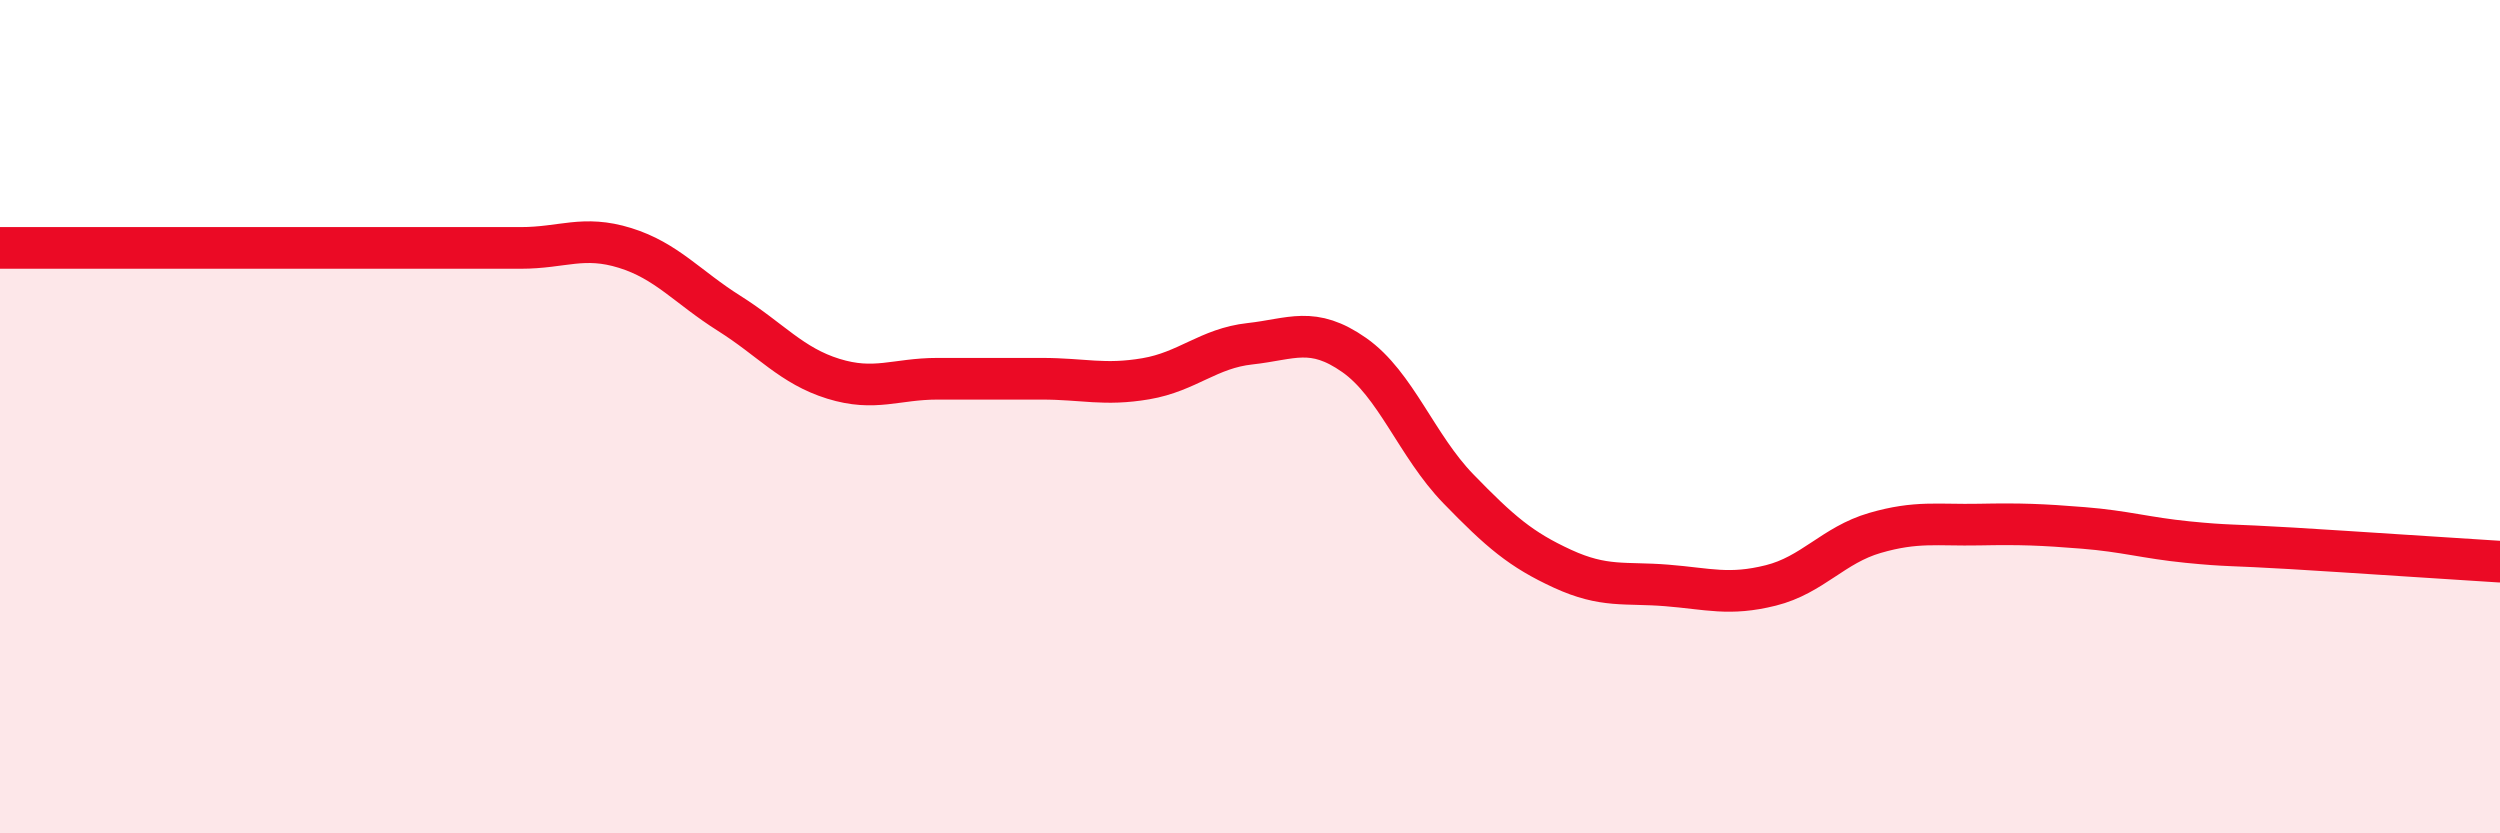 
    <svg width="60" height="20" viewBox="0 0 60 20" xmlns="http://www.w3.org/2000/svg">
      <path
        d="M 0,5.95 C 0.5,5.95 1.5,5.95 2.5,5.95 C 3.5,5.95 4,5.95 5,5.95 C 6,5.95 6.5,5.95 7.5,5.95 C 8.5,5.95 9,5.95 10,5.95 C 11,5.95 11.5,5.95 12.5,5.95 C 13.5,5.95 14,5.64 15,5.95 C 16,6.26 16.5,6.89 17.5,7.52 C 18.5,8.15 19,8.78 20,9.09 C 21,9.4 21.5,9.09 22.5,9.09 C 23.5,9.09 24,9.09 25,9.09 C 26,9.09 26.5,9.26 27.5,9.09 C 28.5,8.92 29,8.36 30,8.25 C 31,8.14 31.5,7.82 32.5,8.52 C 33.5,9.22 34,10.7 35,11.73 C 36,12.76 36.5,13.19 37.5,13.65 C 38.5,14.11 39,13.97 40,14.05 C 41,14.13 41.5,14.3 42.5,14.05 C 43.5,13.8 44,13.08 45,12.79 C 46,12.5 46.5,12.61 47.5,12.59 C 48.5,12.57 49,12.59 50,12.67 C 51,12.75 51.5,12.91 52.5,13.01 C 53.5,13.11 53.5,13.07 55,13.16 C 56.5,13.25 59,13.42 60,13.48L60 20L0 20Z"
        fill="#EB0A25"
        opacity="0.1"
        stroke-linecap="round"
        stroke-linejoin="round"
      />
      <path
        d="M 0,5.95 C 0.5,5.95 1.5,5.95 2.5,5.95 C 3.5,5.95 4,5.95 5,5.95 C 6,5.95 6.5,5.95 7.5,5.95 C 8.5,5.95 9,5.95 10,5.95 C 11,5.95 11.5,5.95 12.5,5.95 C 13.5,5.95 14,5.64 15,5.95 C 16,6.26 16.5,6.89 17.5,7.52 C 18.5,8.15 19,8.78 20,9.09 C 21,9.4 21.5,9.09 22.5,9.09 C 23.5,9.09 24,9.09 25,9.09 C 26,9.09 26.5,9.26 27.5,9.09 C 28.5,8.92 29,8.36 30,8.25 C 31,8.14 31.5,7.82 32.5,8.52 C 33.5,9.22 34,10.7 35,11.73 C 36,12.76 36.5,13.19 37.5,13.65 C 38.5,14.11 39,13.97 40,14.05 C 41,14.13 41.5,14.3 42.5,14.05 C 43.5,13.8 44,13.08 45,12.79 C 46,12.5 46.5,12.61 47.5,12.59 C 48.5,12.57 49,12.59 50,12.67 C 51,12.75 51.5,12.91 52.5,13.01 C 53.5,13.11 53.5,13.07 55,13.16 C 56.5,13.25 59,13.42 60,13.48"
        stroke="#EB0A25"
        stroke-width="1"
        fill="none"
        stroke-linecap="round"
        stroke-linejoin="round"
      />
    </svg>
  